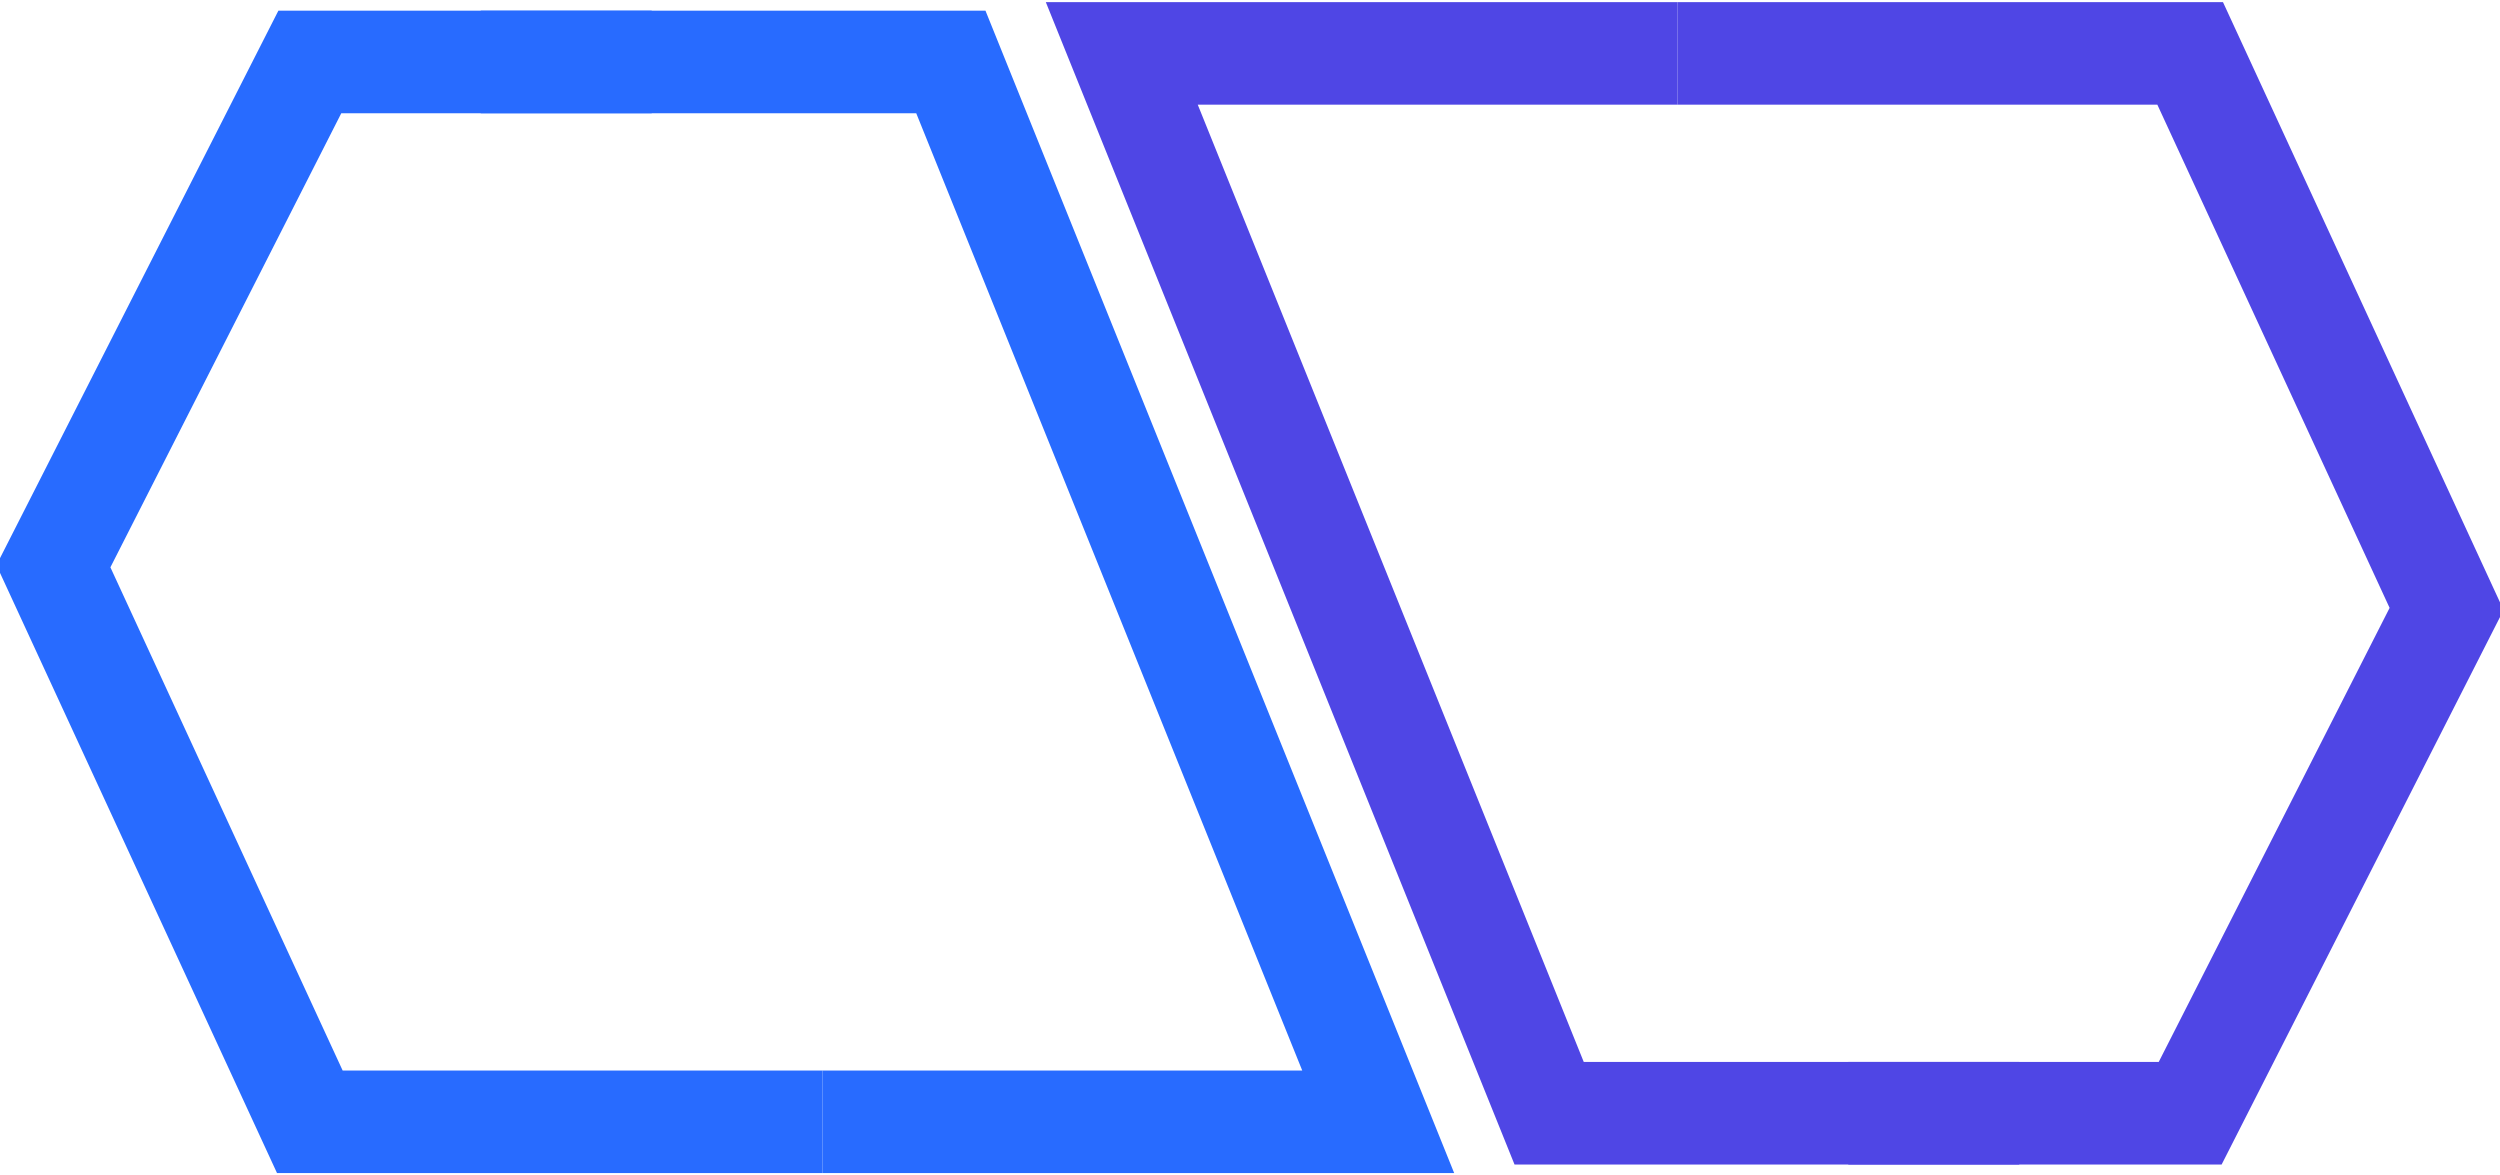 <?xml version="1.0" encoding="UTF-8"?>
<!-- Do not edit this file with editors other than draw.io -->
<!DOCTYPE svg PUBLIC "-//W3C//DTD SVG 1.1//EN" "http://www.w3.org/Graphics/SVG/1.1/DTD/svg11.dtd">
<svg xmlns="http://www.w3.org/2000/svg" xmlns:xlink="http://www.w3.org/1999/xlink" version="1.1" width="585px" height="275px" viewBox="-0.5 -0.5 585 275" content="&lt;mxfile host=&quot;Electron&quot; modified=&quot;2024-11-21T22:32:39.335Z&quot; agent=&quot;Mozilla/5.0 (Windows NT 10.0; Win64; x64) AppleWebKit/537.36 (KHTML, like Gecko) draw.io/23.0.2 Chrome/120.0.61.109 Electron/28.1.0 Safari/537.36&quot; etag=&quot;erT0nWilh9PC-f1U95J1&quot; version=&quot;23.0.2&quot; type=&quot;device&quot; pages=&quot;5&quot; scale=&quot;1&quot; border=&quot;0&quot;&gt;&#10;  &lt;diagram name=&quot;Pagina-1&quot; id=&quot;Bx1eAbLviEKwdIZQilzv&quot;&gt;&#10;    &lt;mxGraphModel dx=&quot;1050&quot; dy=&quot;621&quot; grid=&quot;1&quot; gridSize=&quot;10&quot; guides=&quot;1&quot; tooltips=&quot;1&quot; connect=&quot;1&quot; arrows=&quot;1&quot; fold=&quot;1&quot; page=&quot;1&quot; pageScale=&quot;1&quot; pageWidth=&quot;827&quot; pageHeight=&quot;1169&quot; math=&quot;0&quot; shadow=&quot;0&quot;&gt;&#10;      &lt;root&gt;&#10;        &lt;mxCell id=&quot;0&quot; /&gt;&#10;        &lt;mxCell id=&quot;1&quot; parent=&quot;0&quot; /&gt;&#10;        &lt;mxCell id=&quot;nwb5me9QEtqBsA2K4H_l-7&quot; value=&quot;&quot; style=&quot;verticalLabelPosition=bottom;verticalAlign=top;html=1;shape=mxgraph.basic.arc;startAngle=0.498;endAngle=0.002;strokeWidth=24;&quot; parent=&quot;1&quot; vertex=&quot;1&quot;&gt;&#10;          &lt;mxGeometry x=&quot;44&quot; y=&quot;132&quot; width=&quot;250&quot; height=&quot;250&quot; as=&quot;geometry&quot; /&gt;&#10;        &lt;/mxCell&gt;&#10;        &lt;mxCell id=&quot;nwb5me9QEtqBsA2K4H_l-8&quot; value=&quot;&quot; style=&quot;endArrow=none;html=1;rounded=0;exitX=0.5;exitY=0;exitDx=0;exitDy=0;exitPerimeter=0;strokeWidth=24;&quot; parent=&quot;1&quot; source=&quot;nwb5me9QEtqBsA2K4H_l-7&quot; edge=&quot;1&quot;&gt;&#10;          &lt;mxGeometry width=&quot;50&quot; height=&quot;50&quot; relative=&quot;1&quot; as=&quot;geometry&quot;&gt;&#10;            &lt;mxPoint x=&quot;244&quot; y=&quot;257&quot; as=&quot;sourcePoint&quot; /&gt;&#10;            &lt;mxPoint x=&quot;269&quot; y=&quot;132&quot; as=&quot;targetPoint&quot; /&gt;&#10;          &lt;/mxGeometry&gt;&#10;        &lt;/mxCell&gt;&#10;        &lt;mxCell id=&quot;nwb5me9QEtqBsA2K4H_l-10&quot; value=&quot;&quot; style=&quot;endArrow=none;html=1;rounded=0;exitX=0.501;exitY=1.005;exitDx=0;exitDy=0;exitPerimeter=0;strokeWidth=24;&quot; parent=&quot;1&quot; edge=&quot;1&quot;&gt;&#10;          &lt;mxGeometry width=&quot;50&quot; height=&quot;50&quot; relative=&quot;1&quot; as=&quot;geometry&quot;&gt;&#10;            &lt;mxPoint x=&quot;169.25&quot; y=&quot;382&quot; as=&quot;sourcePoint&quot; /&gt;&#10;            &lt;mxPoint x=&quot;364&quot; y=&quot;124&quot; as=&quot;targetPoint&quot; /&gt;&#10;            &lt;Array as=&quot;points&quot;&gt;&#10;              &lt;mxPoint x=&quot;419&quot; y=&quot;382&quot; /&gt;&#10;            &lt;/Array&gt;&#10;          &lt;/mxGeometry&gt;&#10;        &lt;/mxCell&gt;&#10;        &lt;mxCell id=&quot;nwb5me9QEtqBsA2K4H_l-19&quot; value=&quot;&quot; style=&quot;verticalLabelPosition=bottom;verticalAlign=top;html=1;shape=mxgraph.basic.arc;startAngle=0.498;endAngle=0.002;strokeWidth=24;rotation=-180;&quot; parent=&quot;1&quot; vertex=&quot;1&quot;&gt;&#10;          &lt;mxGeometry x=&quot;529&quot; y=&quot;132&quot; width=&quot;250&quot; height=&quot;250&quot; as=&quot;geometry&quot; /&gt;&#10;        &lt;/mxCell&gt;&#10;        &lt;mxCell id=&quot;nwb5me9QEtqBsA2K4H_l-20&quot; value=&quot;&quot; style=&quot;endArrow=none;html=1;rounded=0;exitX=0.5;exitY=0;exitDx=0;exitDy=0;exitPerimeter=0;strokeWidth=24;&quot; parent=&quot;1&quot; source=&quot;nwb5me9QEtqBsA2K4H_l-19&quot; edge=&quot;1&quot;&gt;&#10;          &lt;mxGeometry width=&quot;50&quot; height=&quot;50&quot; relative=&quot;1&quot; as=&quot;geometry&quot;&gt;&#10;            &lt;mxPoint x=&quot;579&quot; y=&quot;257&quot; as=&quot;sourcePoint&quot; /&gt;&#10;            &lt;mxPoint x=&quot;554&quot; y=&quot;382&quot; as=&quot;targetPoint&quot; /&gt;&#10;          &lt;/mxGeometry&gt;&#10;        &lt;/mxCell&gt;&#10;        &lt;mxCell id=&quot;nwb5me9QEtqBsA2K4H_l-21&quot; value=&quot;&quot; style=&quot;endArrow=none;html=1;rounded=0;exitX=0.501;exitY=1.005;exitDx=0;exitDy=0;exitPerimeter=0;strokeWidth=24;&quot; parent=&quot;1&quot; edge=&quot;1&quot;&gt;&#10;          &lt;mxGeometry width=&quot;50&quot; height=&quot;50&quot; relative=&quot;1&quot; as=&quot;geometry&quot;&gt;&#10;            &lt;mxPoint x=&quot;654&quot; y=&quot;132&quot; as=&quot;sourcePoint&quot; /&gt;&#10;            &lt;mxPoint x=&quot;459&quot; y=&quot;390&quot; as=&quot;targetPoint&quot; /&gt;&#10;            &lt;Array as=&quot;points&quot;&gt;&#10;              &lt;mxPoint x=&quot;404&quot; y=&quot;132&quot; /&gt;&#10;            &lt;/Array&gt;&#10;          &lt;/mxGeometry&gt;&#10;        &lt;/mxCell&gt;&#10;      &lt;/root&gt;&#10;    &lt;/mxGraphModel&gt;&#10;  &lt;/diagram&gt;&#10;  &lt;diagram id=&quot;2otto2Xu8a4KLI9-2VtC&quot; name=&quot;Pagina-2&quot;&gt;&#10;    &lt;mxGraphModel dx=&quot;1909&quot; dy=&quot;1129&quot; grid=&quot;1&quot; gridSize=&quot;10&quot; guides=&quot;1&quot; tooltips=&quot;1&quot; connect=&quot;1&quot; arrows=&quot;1&quot; fold=&quot;1&quot; page=&quot;1&quot; pageScale=&quot;1&quot; pageWidth=&quot;827&quot; pageHeight=&quot;1169&quot; math=&quot;0&quot; shadow=&quot;0&quot;&gt;&#10;      &lt;root&gt;&#10;        &lt;mxCell id=&quot;0&quot; /&gt;&#10;        &lt;mxCell id=&quot;1&quot; parent=&quot;0&quot; /&gt;&#10;        &lt;mxCell id=&quot;5xhlQF1WTjV5mZYHGui6-1&quot; value=&quot;&quot; style=&quot;verticalLabelPosition=bottom;verticalAlign=top;html=1;shape=mxgraph.basic.arc;startAngle=0.498;endAngle=0.002;strokeWidth=24;strokeColor=#286BFF;&quot; parent=&quot;1&quot; vertex=&quot;1&quot;&gt;&#10;          &lt;mxGeometry x=&quot;44&quot; y=&quot;132&quot; width=&quot;250&quot; height=&quot;250&quot; as=&quot;geometry&quot; /&gt;&#10;        &lt;/mxCell&gt;&#10;        &lt;mxCell id=&quot;5xhlQF1WTjV5mZYHGui6-2&quot; value=&quot;&quot; style=&quot;endArrow=none;html=1;rounded=0;exitX=0.5;exitY=0;exitDx=0;exitDy=0;exitPerimeter=0;strokeWidth=24;strokeColor=#286BFF;&quot; parent=&quot;1&quot; source=&quot;5xhlQF1WTjV5mZYHGui6-1&quot; edge=&quot;1&quot;&gt;&#10;          &lt;mxGeometry width=&quot;50&quot; height=&quot;50&quot; relative=&quot;1&quot; as=&quot;geometry&quot;&gt;&#10;            &lt;mxPoint x=&quot;244&quot; y=&quot;257&quot; as=&quot;sourcePoint&quot; /&gt;&#10;            &lt;mxPoint x=&quot;269&quot; y=&quot;132&quot; as=&quot;targetPoint&quot; /&gt;&#10;          &lt;/mxGeometry&gt;&#10;        &lt;/mxCell&gt;&#10;        &lt;mxCell id=&quot;5xhlQF1WTjV5mZYHGui6-3&quot; value=&quot;&quot; style=&quot;endArrow=none;html=1;rounded=0;exitX=0.501;exitY=1.005;exitDx=0;exitDy=0;exitPerimeter=0;strokeWidth=24;strokeColor=#286BFF;&quot; parent=&quot;1&quot; edge=&quot;1&quot;&gt;&#10;          &lt;mxGeometry width=&quot;50&quot; height=&quot;50&quot; relative=&quot;1&quot; as=&quot;geometry&quot;&gt;&#10;            &lt;mxPoint x=&quot;169.25&quot; y=&quot;382&quot; as=&quot;sourcePoint&quot; /&gt;&#10;            &lt;mxPoint x=&quot;210&quot; y=&quot;132&quot; as=&quot;targetPoint&quot; /&gt;&#10;            &lt;Array as=&quot;points&quot;&gt;&#10;              &lt;mxPoint x=&quot;450&quot; y=&quot;380&quot; /&gt;&#10;              &lt;mxPoint x=&quot;340&quot; y=&quot;132&quot; /&gt;&#10;            &lt;/Array&gt;&#10;          &lt;/mxGeometry&gt;&#10;        &lt;/mxCell&gt;&#10;        &lt;mxCell id=&quot;QrIY-k7E-q6muilKTkF7-1&quot; value=&quot;&quot; style=&quot;verticalLabelPosition=bottom;verticalAlign=top;html=1;shape=mxgraph.basic.arc;startAngle=0.498;endAngle=0.002;strokeWidth=24;rotation=-180;strokeColor=#7F00FF;&quot; vertex=&quot;1&quot; parent=&quot;1&quot;&gt;&#10;          &lt;mxGeometry x=&quot;540&quot; y=&quot;130&quot; width=&quot;250&quot; height=&quot;250&quot; as=&quot;geometry&quot; /&gt;&#10;        &lt;/mxCell&gt;&#10;        &lt;mxCell id=&quot;QrIY-k7E-q6muilKTkF7-2&quot; value=&quot;&quot; style=&quot;endArrow=none;html=1;rounded=0;exitX=0.5;exitY=0;exitDx=0;exitDy=0;exitPerimeter=0;strokeWidth=24;strokeColor=#7F00FF;&quot; edge=&quot;1&quot; parent=&quot;1&quot; source=&quot;QrIY-k7E-q6muilKTkF7-1&quot;&gt;&#10;          &lt;mxGeometry width=&quot;50&quot; height=&quot;50&quot; relative=&quot;1&quot; as=&quot;geometry&quot;&gt;&#10;            &lt;mxPoint x=&quot;590&quot; y=&quot;255&quot; as=&quot;sourcePoint&quot; /&gt;&#10;            &lt;mxPoint x=&quot;565&quot; y=&quot;380&quot; as=&quot;targetPoint&quot; /&gt;&#10;          &lt;/mxGeometry&gt;&#10;        &lt;/mxCell&gt;&#10;        &lt;mxCell id=&quot;QrIY-k7E-q6muilKTkF7-3&quot; value=&quot;&quot; style=&quot;endArrow=none;html=1;rounded=0;exitX=0.501;exitY=1.005;exitDx=0;exitDy=0;exitPerimeter=0;strokeWidth=24;strokeColor=#7F00FF;&quot; edge=&quot;1&quot; parent=&quot;1&quot;&gt;&#10;          &lt;mxGeometry width=&quot;50&quot; height=&quot;50&quot; relative=&quot;1&quot; as=&quot;geometry&quot;&gt;&#10;            &lt;mxPoint x=&quot;665&quot; y=&quot;130&quot; as=&quot;sourcePoint&quot; /&gt;&#10;            &lt;mxPoint x=&quot;566&quot; y=&quot;380&quot; as=&quot;targetPoint&quot; /&gt;&#10;            &lt;Array as=&quot;points&quot;&gt;&#10;              &lt;mxPoint x=&quot;380&quot; y=&quot;130&quot; /&gt;&#10;              &lt;mxPoint x=&quot;490&quot; y=&quot;380&quot; /&gt;&#10;            &lt;/Array&gt;&#10;          &lt;/mxGeometry&gt;&#10;        &lt;/mxCell&gt;&#10;      &lt;/root&gt;&#10;    &lt;/mxGraphModel&gt;&#10;  &lt;/diagram&gt;&#10;  &lt;diagram id=&quot;aRnJgFN80C0mTvNf2t8A&quot; name=&quot;Pagina-3&quot;&gt;&#10;    &lt;mxGraphModel dx=&quot;1750&quot; dy=&quot;1035&quot; grid=&quot;1&quot; gridSize=&quot;10&quot; guides=&quot;1&quot; tooltips=&quot;1&quot; connect=&quot;1&quot; arrows=&quot;1&quot; fold=&quot;1&quot; page=&quot;1&quot; pageScale=&quot;1&quot; pageWidth=&quot;827&quot; pageHeight=&quot;1169&quot; math=&quot;0&quot; shadow=&quot;0&quot;&gt;&#10;      &lt;root&gt;&#10;        &lt;mxCell id=&quot;0&quot; /&gt;&#10;        &lt;mxCell id=&quot;1&quot; parent=&quot;0&quot; /&gt;&#10;        &lt;mxCell id=&quot;xcWjHWKsconExPEsnFCh-3&quot; value=&quot;&quot; style=&quot;endArrow=none;html=1;rounded=0;exitX=0.501;exitY=1.005;exitDx=0;exitDy=0;exitPerimeter=0;strokeWidth=24;strokeColor=#286BFF;&quot; edge=&quot;1&quot; parent=&quot;1&quot;&gt;&#10;          &lt;mxGeometry width=&quot;50&quot; height=&quot;50&quot; relative=&quot;1&quot; as=&quot;geometry&quot;&gt;&#10;            &lt;mxPoint x=&quot;169.25&quot; y=&quot;382&quot; as=&quot;sourcePoint&quot; /&gt;&#10;            &lt;mxPoint x=&quot;230&quot; y=&quot;132&quot; as=&quot;targetPoint&quot; /&gt;&#10;            &lt;Array as=&quot;points&quot;&gt;&#10;              &lt;mxPoint x=&quot;420&quot; y=&quot;380&quot; /&gt;&#10;              &lt;mxPoint x=&quot;370&quot; y=&quot;132&quot; /&gt;&#10;            &lt;/Array&gt;&#10;          &lt;/mxGeometry&gt;&#10;        &lt;/mxCell&gt;&#10;        &lt;mxCell id=&quot;xcWjHWKsconExPEsnFCh-8&quot; value=&quot;&quot; style=&quot;endArrow=none;html=1;rounded=0;strokeWidth=24;strokeColor=#286BFF;&quot; edge=&quot;1&quot; parent=&quot;1&quot;&gt;&#10;          &lt;mxGeometry width=&quot;50&quot; height=&quot;50&quot; relative=&quot;1&quot; as=&quot;geometry&quot;&gt;&#10;            &lt;mxPoint x=&quot;170&quot; y=&quot;382&quot; as=&quot;sourcePoint&quot; /&gt;&#10;            &lt;mxPoint x=&quot;270&quot; y=&quot;132&quot; as=&quot;targetPoint&quot; /&gt;&#10;            &lt;Array as=&quot;points&quot;&gt;&#10;              &lt;mxPoint x=&quot;140&quot; y=&quot;382&quot; /&gt;&#10;              &lt;mxPoint x=&quot;60&quot; y=&quot;250&quot; /&gt;&#10;              &lt;mxPoint x=&quot;150&quot; y=&quot;132&quot; /&gt;&#10;            &lt;/Array&gt;&#10;          &lt;/mxGeometry&gt;&#10;        &lt;/mxCell&gt;&#10;        &lt;mxCell id=&quot;xcWjHWKsconExPEsnFCh-9&quot; value=&quot;&quot; style=&quot;endArrow=none;html=1;rounded=0;exitX=0.501;exitY=1.005;exitDx=0;exitDy=0;exitPerimeter=0;strokeWidth=24;strokeColor=#7F00FF;&quot; edge=&quot;1&quot; parent=&quot;1&quot;&gt;&#10;          &lt;mxGeometry width=&quot;50&quot; height=&quot;50&quot; relative=&quot;1&quot; as=&quot;geometry&quot;&gt;&#10;            &lt;mxPoint x=&quot;661&quot; y=&quot;130&quot; as=&quot;sourcePoint&quot; /&gt;&#10;            &lt;mxPoint x=&quot;562&quot; y=&quot;380&quot; as=&quot;targetPoint&quot; /&gt;&#10;            &lt;Array as=&quot;points&quot;&gt;&#10;              &lt;mxPoint x=&quot;410&quot; y=&quot;132&quot; /&gt;&#10;              &lt;mxPoint x=&quot;460&quot; y=&quot;380&quot; /&gt;&#10;            &lt;/Array&gt;&#10;          &lt;/mxGeometry&gt;&#10;        &lt;/mxCell&gt;&#10;        &lt;mxCell id=&quot;xcWjHWKsconExPEsnFCh-10&quot; value=&quot;&quot; style=&quot;endArrow=none;html=1;rounded=0;strokeWidth=24;strokeColor=#7F00FF;&quot; edge=&quot;1&quot; parent=&quot;1&quot;&gt;&#10;          &lt;mxGeometry width=&quot;50&quot; height=&quot;50&quot; relative=&quot;1&quot; as=&quot;geometry&quot;&gt;&#10;            &lt;mxPoint x=&quot;660&quot; y=&quot;130&quot; as=&quot;sourcePoint&quot; /&gt;&#10;            &lt;mxPoint x=&quot;560&quot; y=&quot;380&quot; as=&quot;targetPoint&quot; /&gt;&#10;            &lt;Array as=&quot;points&quot;&gt;&#10;              &lt;mxPoint x=&quot;690&quot; y=&quot;130&quot; /&gt;&#10;              &lt;mxPoint x=&quot;770&quot; y=&quot;262&quot; /&gt;&#10;              &lt;mxPoint x=&quot;680&quot; y=&quot;380&quot; /&gt;&#10;            &lt;/Array&gt;&#10;          &lt;/mxGeometry&gt;&#10;        &lt;/mxCell&gt;&#10;      &lt;/root&gt;&#10;    &lt;/mxGraphModel&gt;&#10;  &lt;/diagram&gt;&#10;  &lt;diagram id=&quot;lnPAggir19rFv3S5fTkt&quot; name=&quot;Pagina-4&quot;&gt;&#10;    &lt;mxGraphModel dx=&quot;1050&quot; dy=&quot;621&quot; grid=&quot;1&quot; gridSize=&quot;10&quot; guides=&quot;1&quot; tooltips=&quot;1&quot; connect=&quot;1&quot; arrows=&quot;1&quot; fold=&quot;1&quot; page=&quot;1&quot; pageScale=&quot;1&quot; pageWidth=&quot;827&quot; pageHeight=&quot;1169&quot; math=&quot;0&quot; shadow=&quot;0&quot;&gt;&#10;      &lt;root&gt;&#10;        &lt;mxCell id=&quot;0&quot; /&gt;&#10;        &lt;mxCell id=&quot;1&quot; parent=&quot;0&quot; /&gt;&#10;        &lt;mxCell id=&quot;EkFsjqIonPMhBQ1hQRt4-1&quot; value=&quot;&quot; style=&quot;endArrow=none;html=1;rounded=0;exitX=0.501;exitY=1.005;exitDx=0;exitDy=0;exitPerimeter=0;strokeWidth=24;strokeColor=#286BFF;&quot; edge=&quot;1&quot; parent=&quot;1&quot;&gt;&#10;          &lt;mxGeometry width=&quot;50&quot; height=&quot;50&quot; relative=&quot;1&quot; as=&quot;geometry&quot;&gt;&#10;            &lt;mxPoint x=&quot;169.25&quot; y=&quot;382&quot; as=&quot;sourcePoint&quot; /&gt;&#10;            &lt;mxPoint x=&quot;230&quot; y=&quot;132&quot; as=&quot;targetPoint&quot; /&gt;&#10;            &lt;Array as=&quot;points&quot;&gt;&#10;              &lt;mxPoint x=&quot;440&quot; y=&quot;380&quot; /&gt;&#10;              &lt;mxPoint x=&quot;340&quot; y=&quot;132&quot; /&gt;&#10;            &lt;/Array&gt;&#10;          &lt;/mxGeometry&gt;&#10;        &lt;/mxCell&gt;&#10;        &lt;mxCell id=&quot;EkFsjqIonPMhBQ1hQRt4-2&quot; value=&quot;&quot; style=&quot;endArrow=none;html=1;rounded=0;strokeWidth=24;strokeColor=#286BFF;&quot; edge=&quot;1&quot; parent=&quot;1&quot;&gt;&#10;          &lt;mxGeometry width=&quot;50&quot; height=&quot;50&quot; relative=&quot;1&quot; as=&quot;geometry&quot;&gt;&#10;            &lt;mxPoint x=&quot;170&quot; y=&quot;382&quot; as=&quot;sourcePoint&quot; /&gt;&#10;            &lt;mxPoint x=&quot;270&quot; y=&quot;132&quot; as=&quot;targetPoint&quot; /&gt;&#10;            &lt;Array as=&quot;points&quot;&gt;&#10;              &lt;mxPoint x=&quot;140&quot; y=&quot;382&quot; /&gt;&#10;              &lt;mxPoint x=&quot;60&quot; y=&quot;250&quot; /&gt;&#10;              &lt;mxPoint x=&quot;150&quot; y=&quot;132&quot; /&gt;&#10;            &lt;/Array&gt;&#10;          &lt;/mxGeometry&gt;&#10;        &lt;/mxCell&gt;&#10;        &lt;mxCell id=&quot;EkFsjqIonPMhBQ1hQRt4-3&quot; value=&quot;&quot; style=&quot;endArrow=none;html=1;rounded=0;exitX=0.501;exitY=1.005;exitDx=0;exitDy=0;exitPerimeter=0;strokeWidth=24;strokeColor=#7F00FF;&quot; edge=&quot;1&quot; parent=&quot;1&quot;&gt;&#10;          &lt;mxGeometry width=&quot;50&quot; height=&quot;50&quot; relative=&quot;1&quot; as=&quot;geometry&quot;&gt;&#10;            &lt;mxPoint x=&quot;661&quot; y=&quot;130&quot; as=&quot;sourcePoint&quot; /&gt;&#10;            &lt;mxPoint x=&quot;562&quot; y=&quot;380&quot; as=&quot;targetPoint&quot; /&gt;&#10;            &lt;Array as=&quot;points&quot;&gt;&#10;              &lt;mxPoint x=&quot;380&quot; y=&quot;130&quot; /&gt;&#10;              &lt;mxPoint x=&quot;480&quot; y=&quot;380&quot; /&gt;&#10;            &lt;/Array&gt;&#10;          &lt;/mxGeometry&gt;&#10;        &lt;/mxCell&gt;&#10;        &lt;mxCell id=&quot;EkFsjqIonPMhBQ1hQRt4-4&quot; value=&quot;&quot; style=&quot;endArrow=none;html=1;rounded=0;strokeWidth=24;strokeColor=#7F00FF;&quot; edge=&quot;1&quot; parent=&quot;1&quot;&gt;&#10;          &lt;mxGeometry width=&quot;50&quot; height=&quot;50&quot; relative=&quot;1&quot; as=&quot;geometry&quot;&gt;&#10;            &lt;mxPoint x=&quot;660&quot; y=&quot;130&quot; as=&quot;sourcePoint&quot; /&gt;&#10;            &lt;mxPoint x=&quot;560&quot; y=&quot;380&quot; as=&quot;targetPoint&quot; /&gt;&#10;            &lt;Array as=&quot;points&quot;&gt;&#10;              &lt;mxPoint x=&quot;690&quot; y=&quot;130&quot; /&gt;&#10;              &lt;mxPoint x=&quot;770&quot; y=&quot;262&quot; /&gt;&#10;              &lt;mxPoint x=&quot;680&quot; y=&quot;380&quot; /&gt;&#10;            &lt;/Array&gt;&#10;          &lt;/mxGeometry&gt;&#10;        &lt;/mxCell&gt;&#10;      &lt;/root&gt;&#10;    &lt;/mxGraphModel&gt;&#10;  &lt;/diagram&gt;&#10;  &lt;diagram id=&quot;2RwHQxc_9pOZO4n5IHzp&quot; name=&quot;Pagina-5&quot;&gt;&#10;    &lt;mxGraphModel dx=&quot;2954&quot; dy=&quot;1196&quot; grid=&quot;1&quot; gridSize=&quot;10&quot; guides=&quot;1&quot; tooltips=&quot;1&quot; connect=&quot;1&quot; arrows=&quot;1&quot; fold=&quot;1&quot; page=&quot;1&quot; pageScale=&quot;1&quot; pageWidth=&quot;827&quot; pageHeight=&quot;1169&quot; math=&quot;0&quot; shadow=&quot;0&quot;&gt;&#10;      &lt;root&gt;&#10;        &lt;mxCell id=&quot;0&quot; /&gt;&#10;        &lt;mxCell id=&quot;1&quot; parent=&quot;0&quot; /&gt;&#10;        &lt;mxCell id=&quot;9sS1yO4MNCUSEXOiO_I4-1&quot; value=&quot;&quot; style=&quot;endArrow=none;html=1;rounded=0;strokeWidth=24;strokeColor=#286BFF;&quot; edge=&quot;1&quot; parent=&quot;1&quot;&gt;&#10;          &lt;mxGeometry width=&quot;50&quot; height=&quot;50&quot; relative=&quot;1&quot; as=&quot;geometry&quot;&gt;&#10;            &lt;mxPoint x=&quot;310&quot; y=&quot;380&quot; as=&quot;sourcePoint&quot; /&gt;&#10;            &lt;mxPoint x=&quot;230&quot; y=&quot;132&quot; as=&quot;targetPoint&quot; /&gt;&#10;            &lt;Array as=&quot;points&quot;&gt;&#10;              &lt;mxPoint x=&quot;440&quot; y=&quot;380&quot; /&gt;&#10;              &lt;mxPoint x=&quot;340&quot; y=&quot;132&quot; /&gt;&#10;            &lt;/Array&gt;&#10;          &lt;/mxGeometry&gt;&#10;        &lt;/mxCell&gt;&#10;        &lt;mxCell id=&quot;9sS1yO4MNCUSEXOiO_I4-2&quot; value=&quot;&quot; style=&quot;endArrow=none;html=1;rounded=0;strokeWidth=24;strokeColor=#286BFF;&quot; edge=&quot;1&quot; parent=&quot;1&quot;&gt;&#10;          &lt;mxGeometry width=&quot;50&quot; height=&quot;50&quot; relative=&quot;1&quot; as=&quot;geometry&quot;&gt;&#10;            &lt;mxPoint x=&quot;310&quot; y=&quot;380&quot; as=&quot;sourcePoint&quot; /&gt;&#10;            &lt;mxPoint x=&quot;270&quot; y=&quot;132&quot; as=&quot;targetPoint&quot; /&gt;&#10;            &lt;Array as=&quot;points&quot;&gt;&#10;              &lt;mxPoint x=&quot;190&quot; y=&quot;380&quot; /&gt;&#10;              &lt;mxPoint x=&quot;130&quot; y=&quot;250&quot; /&gt;&#10;              &lt;mxPoint x=&quot;190&quot; y=&quot;132&quot; /&gt;&#10;            &lt;/Array&gt;&#10;          &lt;/mxGeometry&gt;&#10;        &lt;/mxCell&gt;&#10;        &lt;mxCell id=&quot;rW8ZxMuY_djSzvVMomuH-2&quot; value=&quot;&quot; style=&quot;endArrow=none;html=1;rounded=0;strokeWidth=24;strokeColor=#4f46e5;&quot; edge=&quot;1&quot; parent=&quot;1&quot;&gt;&#10;          &lt;mxGeometry width=&quot;50&quot; height=&quot;50&quot; relative=&quot;1&quot; as=&quot;geometry&quot;&gt;&#10;            &lt;mxPoint x=&quot;510&quot; y=&quot;130&quot; as=&quot;sourcePoint&quot; /&gt;&#10;            &lt;mxPoint x=&quot;590&quot; y=&quot;378&quot; as=&quot;targetPoint&quot; /&gt;&#10;            &lt;Array as=&quot;points&quot;&gt;&#10;              &lt;mxPoint x=&quot;380&quot; y=&quot;130&quot; /&gt;&#10;              &lt;mxPoint x=&quot;480&quot; y=&quot;378&quot; /&gt;&#10;            &lt;/Array&gt;&#10;          &lt;/mxGeometry&gt;&#10;        &lt;/mxCell&gt;&#10;        &lt;mxCell id=&quot;rW8ZxMuY_djSzvVMomuH-3&quot; value=&quot;&quot; style=&quot;endArrow=none;html=1;rounded=0;strokeWidth=24;strokeColor=#4f46e5;&quot; edge=&quot;1&quot; parent=&quot;1&quot;&gt;&#10;          &lt;mxGeometry width=&quot;50&quot; height=&quot;50&quot; relative=&quot;1&quot; as=&quot;geometry&quot;&gt;&#10;            &lt;mxPoint x=&quot;510&quot; y=&quot;130&quot; as=&quot;sourcePoint&quot; /&gt;&#10;            &lt;mxPoint x=&quot;550&quot; y=&quot;378&quot; as=&quot;targetPoint&quot; /&gt;&#10;            &lt;Array as=&quot;points&quot;&gt;&#10;              &lt;mxPoint x=&quot;630&quot; y=&quot;130&quot; /&gt;&#10;              &lt;mxPoint x=&quot;690&quot; y=&quot;260&quot; /&gt;&#10;              &lt;mxPoint x=&quot;630&quot; y=&quot;378&quot; /&gt;&#10;            &lt;/Array&gt;&#10;          &lt;/mxGeometry&gt;&#10;        &lt;/mxCell&gt;&#10;      &lt;/root&gt;&#10;    &lt;/mxGraphModel&gt;&#10;  &lt;/diagram&gt;&#10;&lt;/mxfile&gt;&#10;"><defs/><g><path d="M 192 262 L 322 262 L 222 14 L 112 14" fill="none" stroke="#286bff" stroke-width="24" stroke-miterlimit="10" pointer-events="stroke"/><path d="M 192 262 L 72 262 L 12 132 L 72 14 L 152 14" fill="none" stroke="#286bff" stroke-width="24" stroke-miterlimit="10" pointer-events="stroke"/><path d="M 392 12 L 262 12 L 362 260 L 472 260" fill="none" stroke="#4f46e5" stroke-width="24" stroke-miterlimit="10" pointer-events="stroke"/><path d="M 392 12 L 512 12 L 572 142 L 512 260 L 432 260" fill="none" stroke="#4f46e5" stroke-width="24" stroke-miterlimit="10" pointer-events="stroke"/></g></svg>